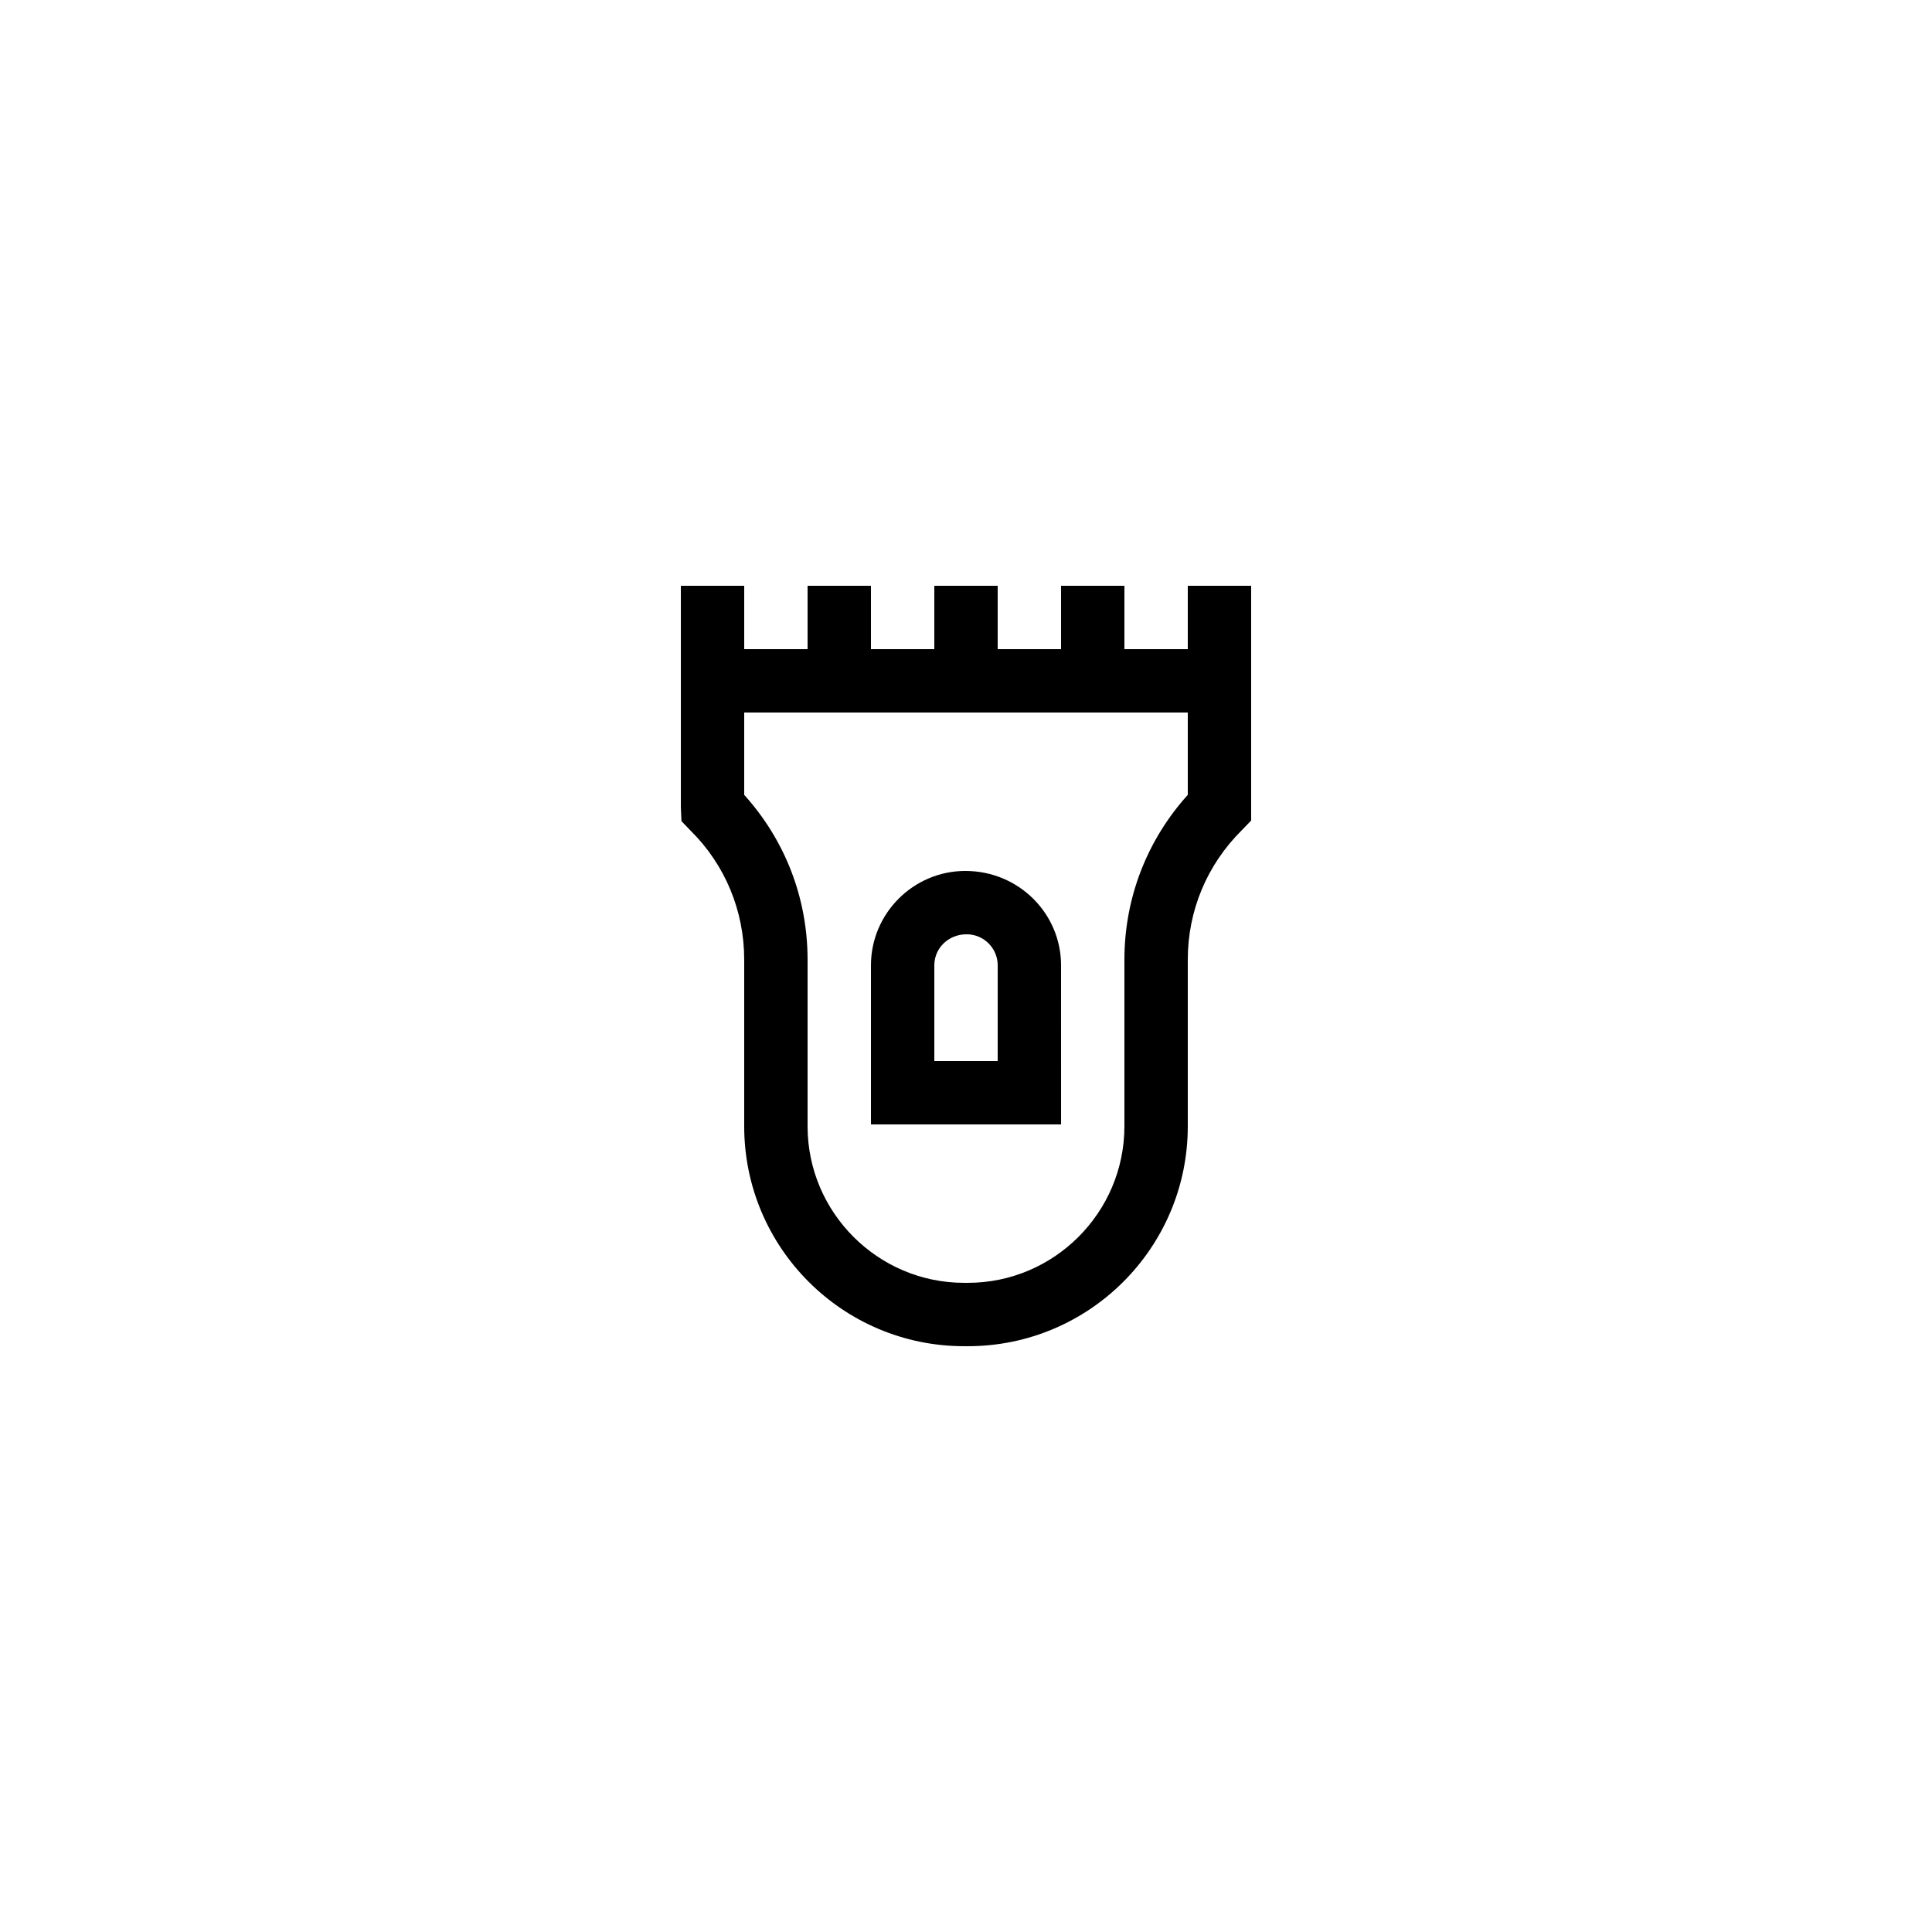 <?xml version="1.0" encoding="UTF-8"?>
<!-- Uploaded to: SVG Repo, www.svgrepo.com, Generator: SVG Repo Mixer Tools -->
<svg fill="#000000" width="800px" height="800px" version="1.1" viewBox="144 144 512 512" xmlns="http://www.w3.org/2000/svg">
 <g>
  <path d="m327.03 364.14c9.152 9.066 14.191 21.242 14.191 34.176v44.168c0 32.16 26.113 58.273 58.273 58.273h1.008c32.16 0 58.273-26.113 58.273-58.273v-44.168c0-12.93 5.039-25.105 14.359-34.344l2.434-2.519v-62.219h-16.793v16.793h-16.793v-16.793h-16.793v16.793h-16.793v-16.793h-16.793v16.793h-16.793v-16.793h-16.793v16.793h-16.793v-16.793h-16.793v58.777l0.168 3.609zm30.984-31.32h100.76v21.832c-10.832 12.008-16.793 27.375-16.793 43.664v44.168c0 22.84-18.641 41.48-41.48 41.48h-1.008c-22.836-0.004-41.477-18.645-41.477-41.48v-44.168c0-16.207-5.879-31.57-16.793-43.664v-21.832z"/>
  <path d="m425.19 399.83c0-13.77-11.25-25.023-25.359-25.023-13.77 0-25.02 11.25-25.02 25.023v42.152h50.383zm-16.793 25.355h-16.793v-25.359c0-4.535 3.695-8.23 8.566-8.23 4.535 0 8.23 3.695 8.23 8.23z"/>
 </g>
</svg>